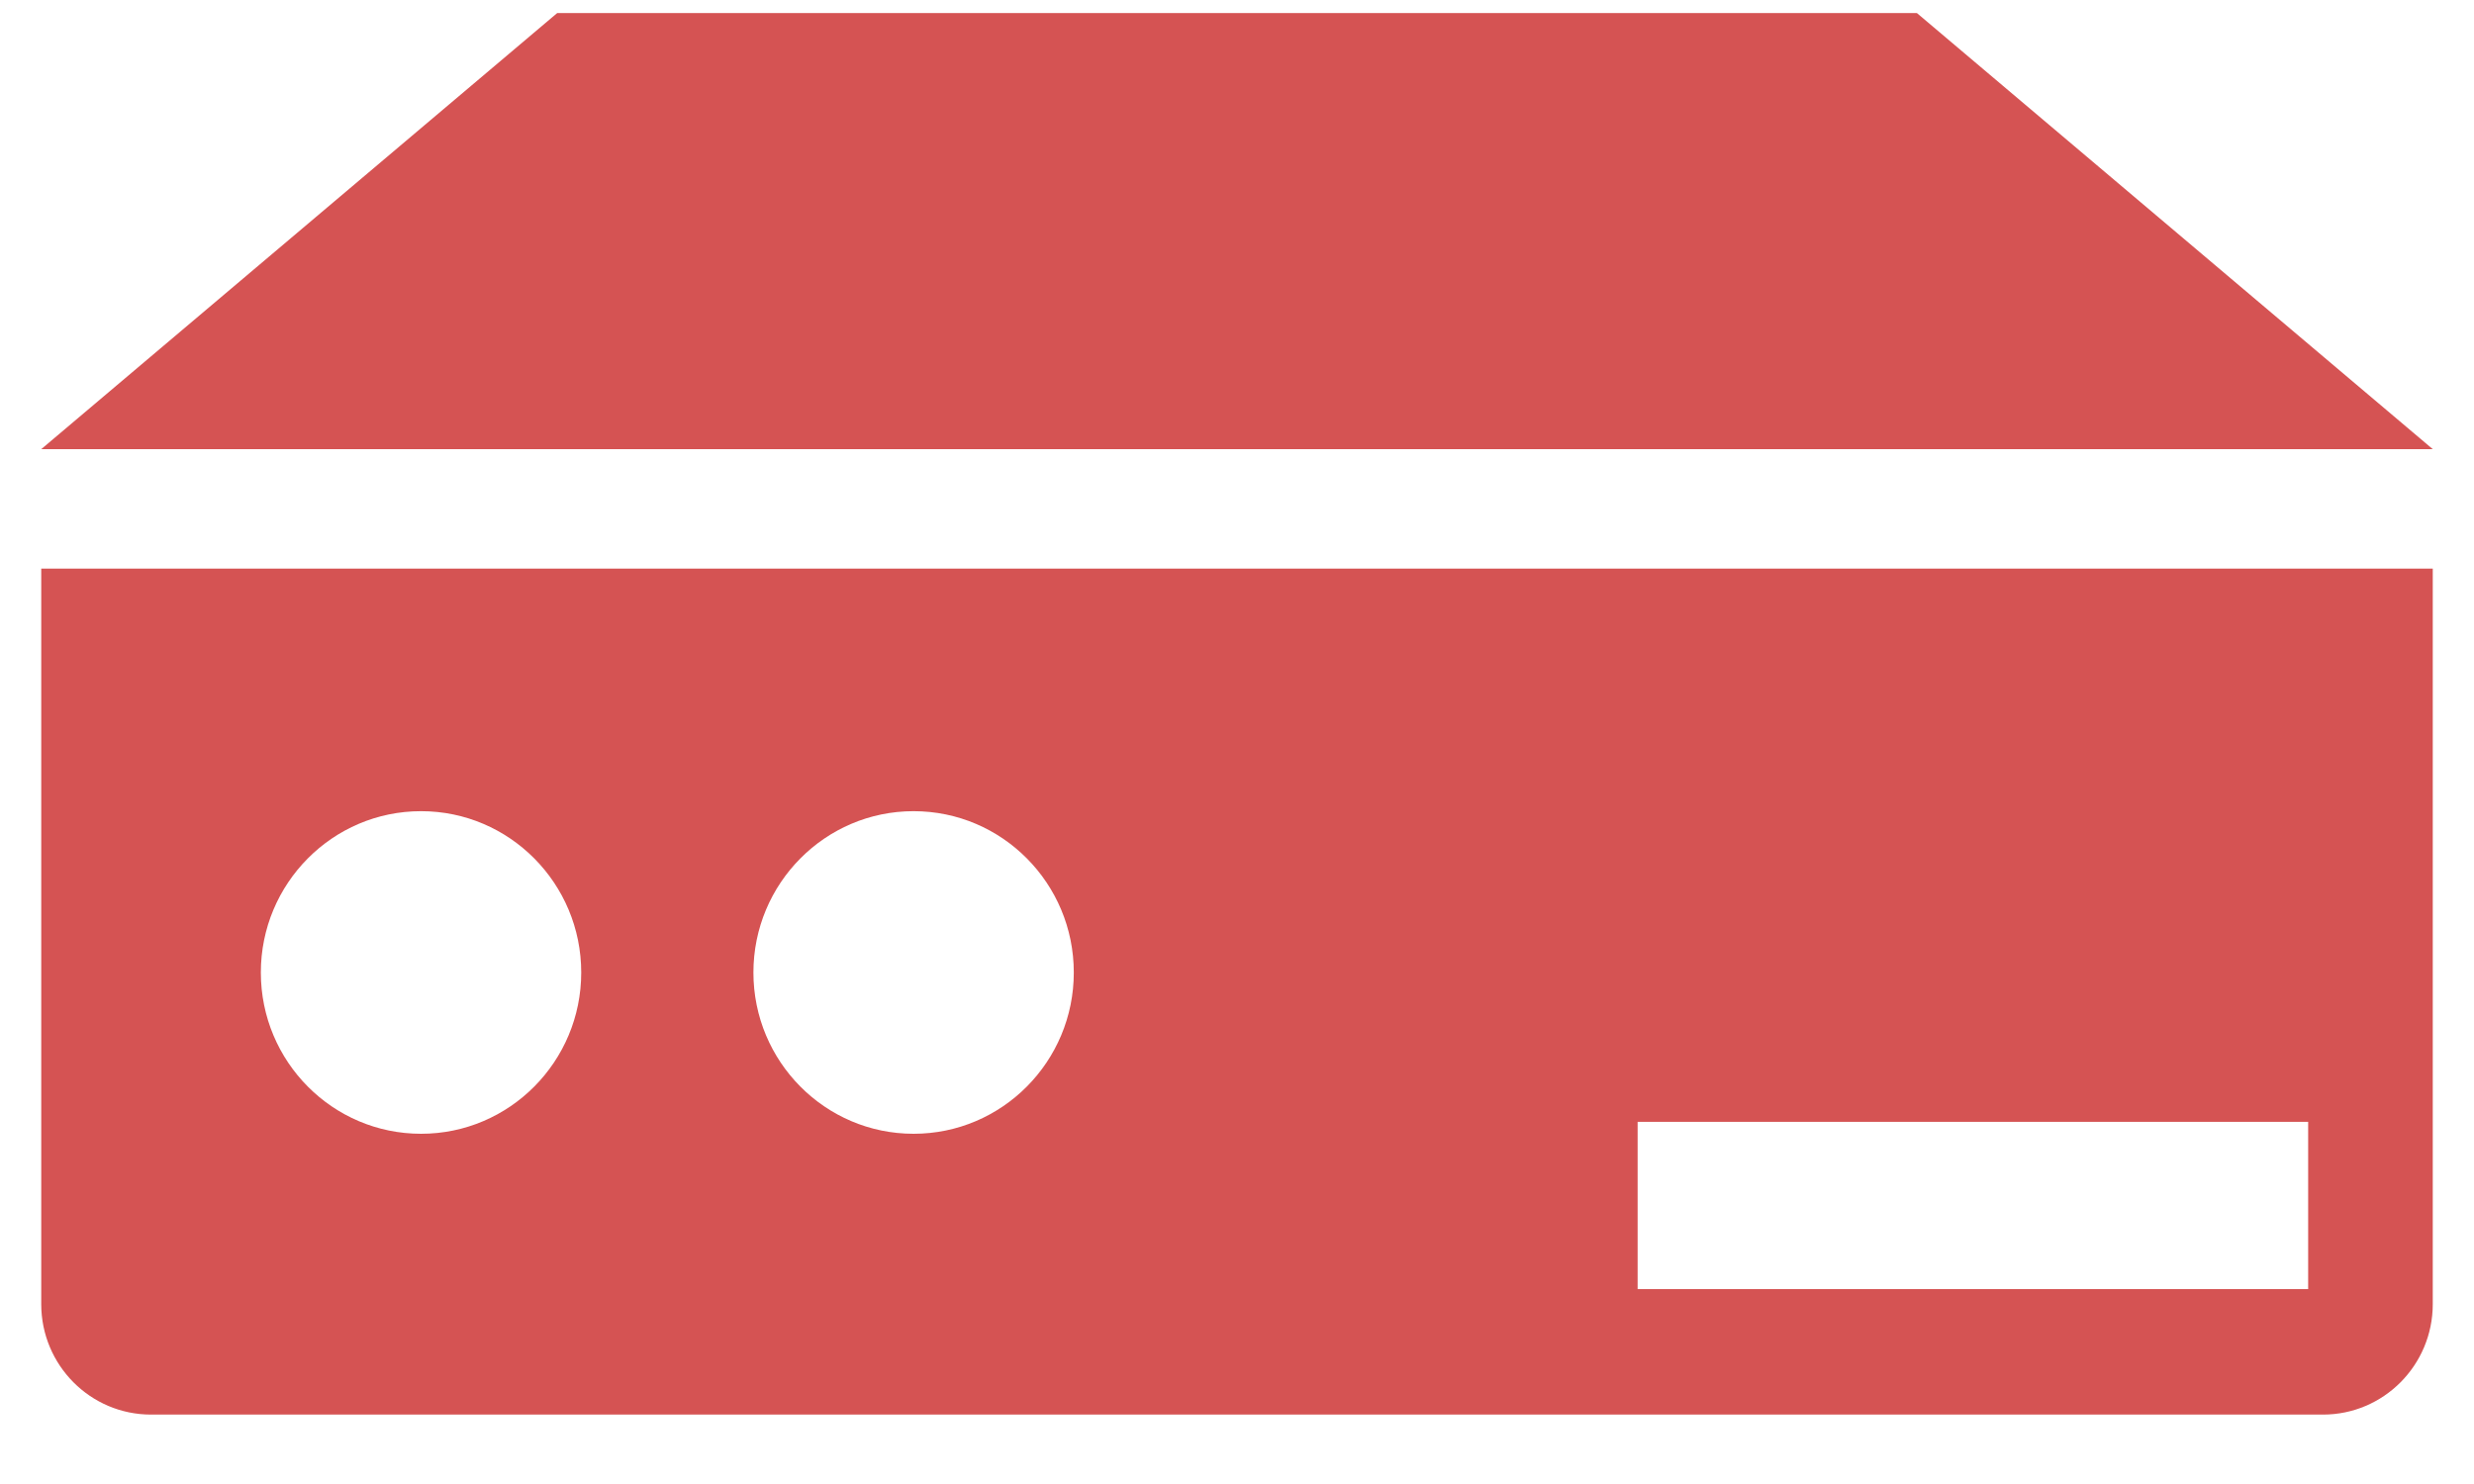 <svg width="30" height="18" viewBox="0 0 30 18" fill="none" xmlns="http://www.w3.org/2000/svg">
<g clip-path="url(#clip0_12714_431)">
<path d="M0.5 15.818C0.5 16.558 1.096 17.158 1.831 17.158H28.169C28.904 17.158 29.5 16.558 29.5 15.818V6.897H0.5V15.818ZM19.858 13.607H27.989V15.636H19.858V13.607ZM11.078 9.839C12.152 9.839 13.021 10.716 13.021 11.796C13.021 12.876 12.151 13.752 11.078 13.752C10.006 13.752 9.136 12.876 9.136 11.796C9.136 10.716 10.006 9.839 11.078 9.839ZM5.106 9.839C6.178 9.839 7.048 10.716 7.048 11.796C7.048 12.876 6.178 13.752 5.106 13.752C4.033 13.752 3.163 12.876 3.163 11.796C3.163 10.716 4.033 9.839 5.106 9.839Z" fill="#D55353"/>
<path d="M23.244 0.158H6.757L0.5 5.448H29.5L23.244 0.158Z" fill="#D55353"/>
</g>
<defs>
<clipPath id="clip0_12714_431">
<rect width="29" height="17" fill="white" transform="translate(0.5 0.158)"/>
</clipPath>
</defs>
</svg>

